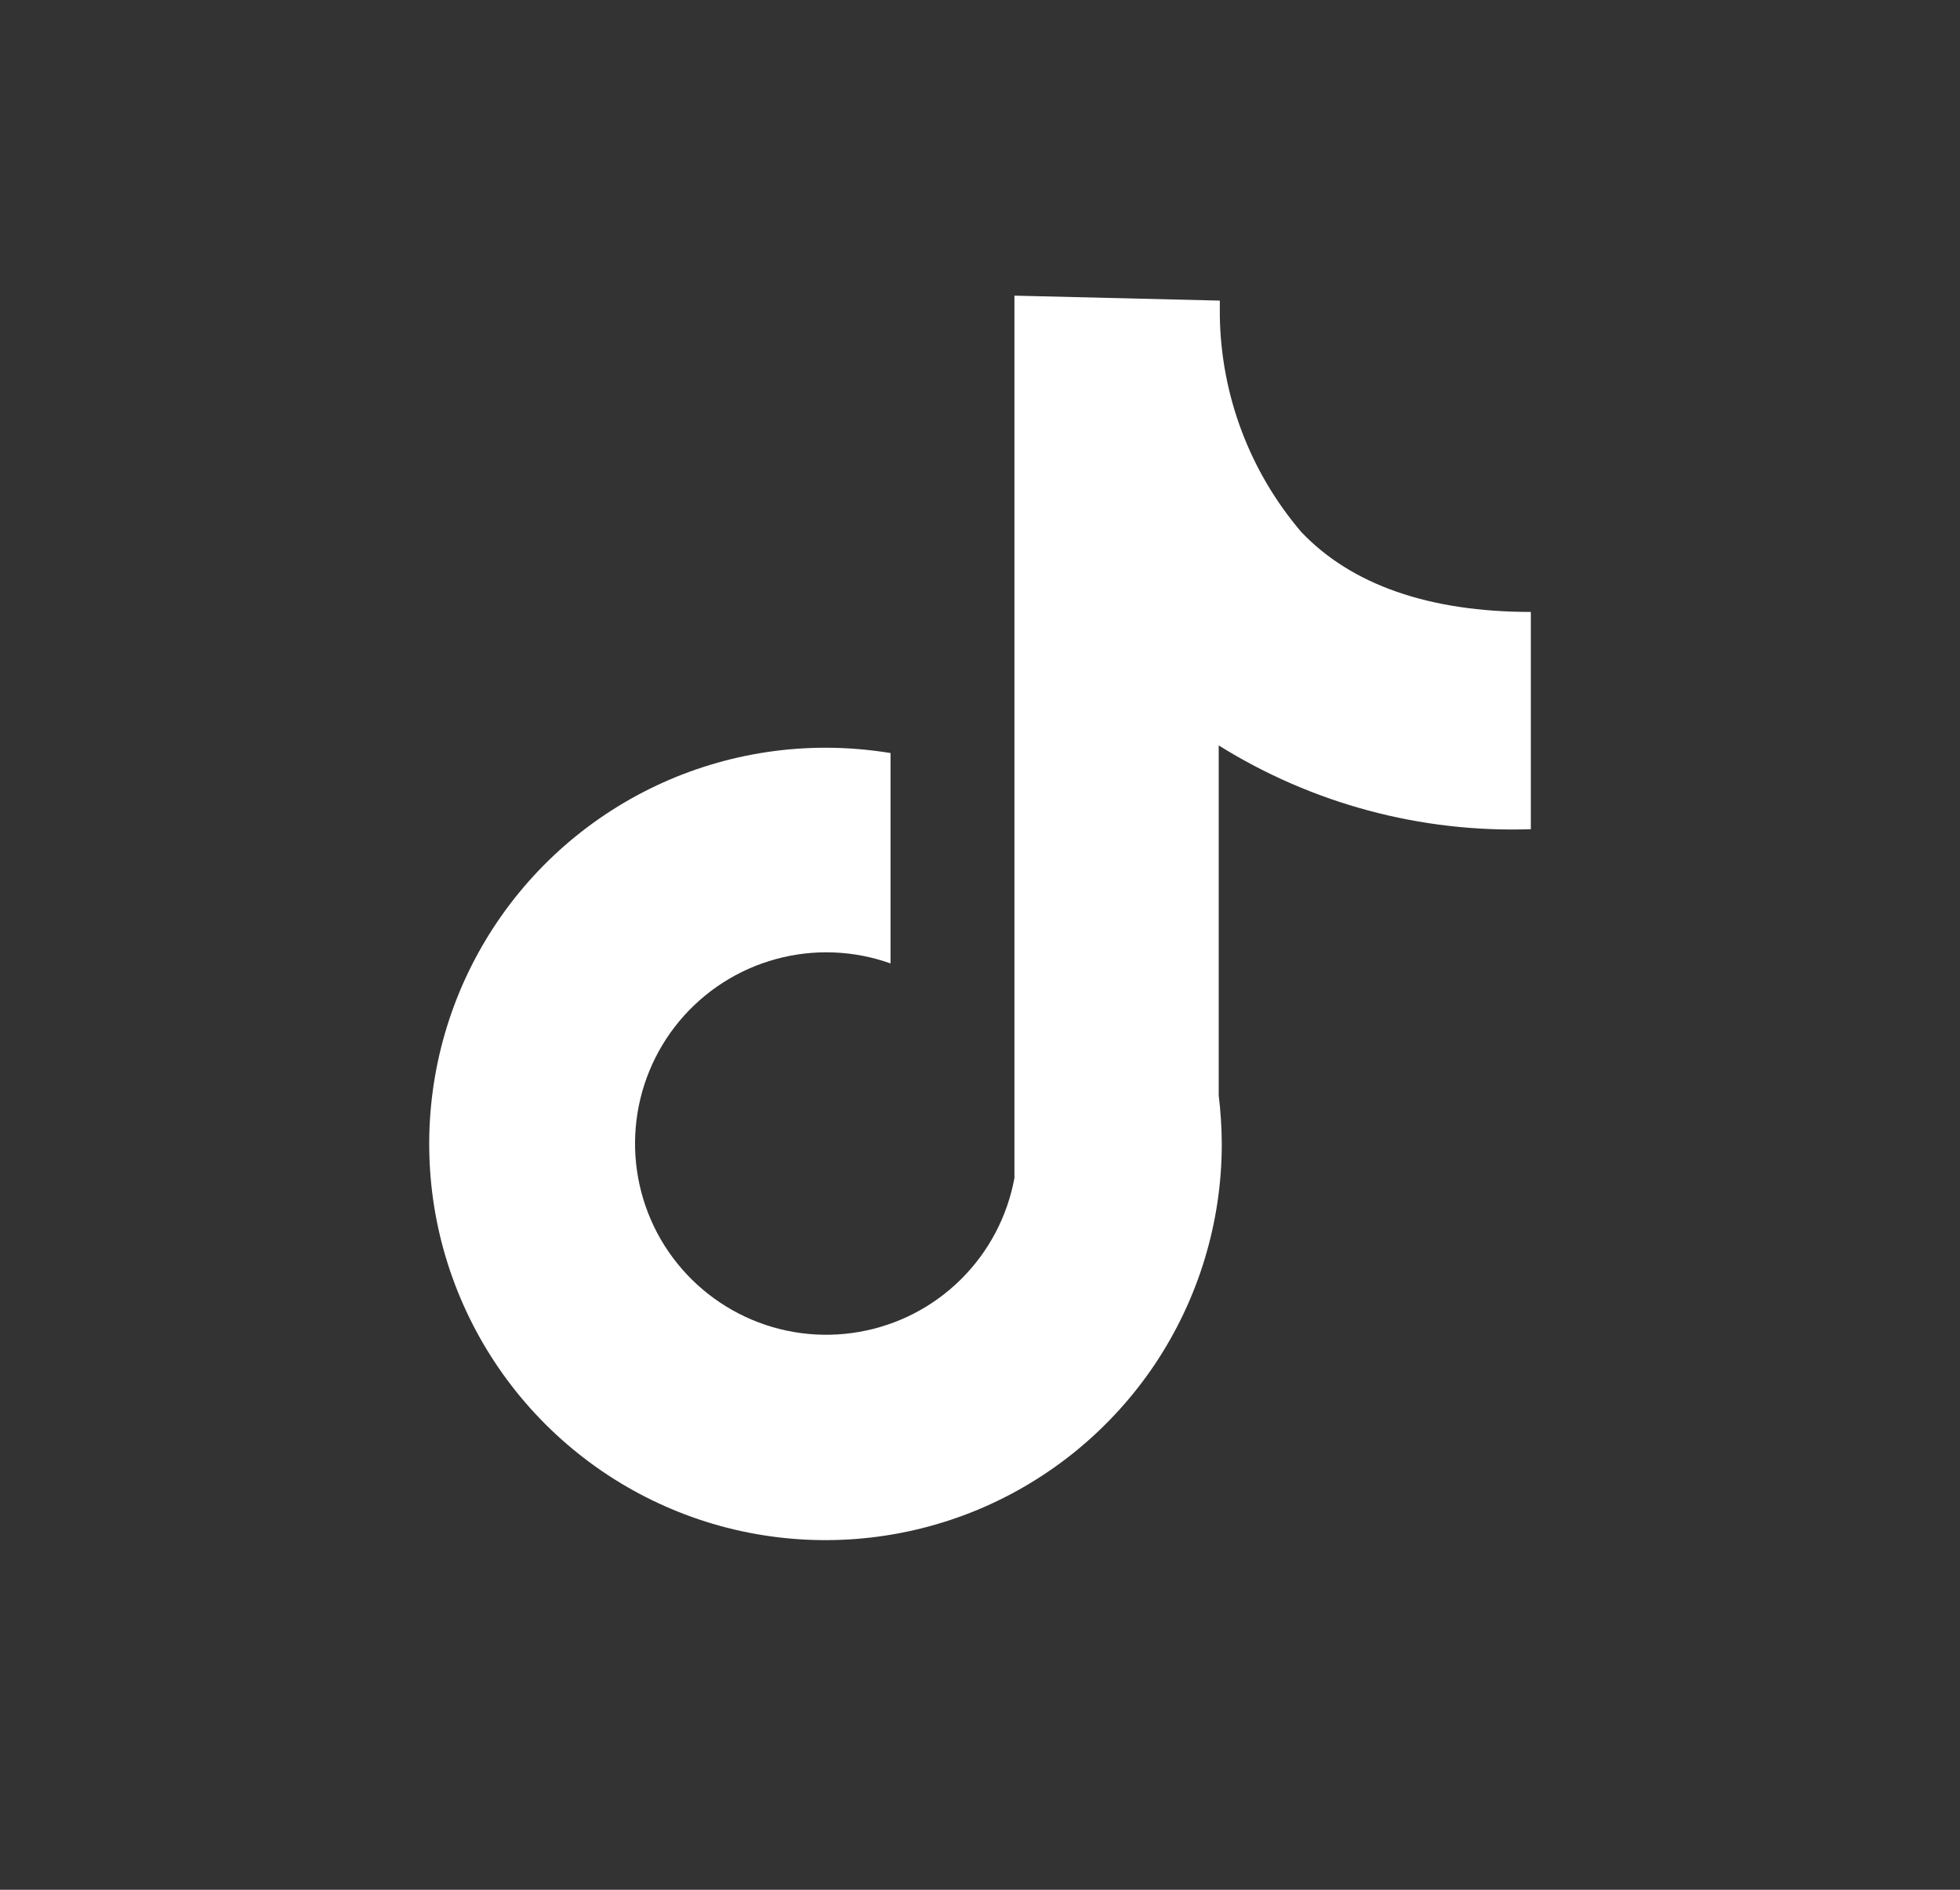<svg width="28" height="27" viewBox="0 0 28 27" fill="none" xmlns="http://www.w3.org/2000/svg">
<rect x="0" y="0" width="28" height="27" fill="#333333" stroke="none"/>
<path d="M21.869 11.847V8.743C20.415 8.743 19.306 8.355 18.59 7.601C17.855 6.74 17.444 5.65 17.426 4.519V4.295L14.492 4.224C14.492 4.224 14.492 4.35 14.492 4.519V16.83C14.391 17.38 14.124 17.886 13.727 18.279C13.33 18.673 12.821 18.935 12.27 19.03C11.719 19.126 11.152 19.05 10.646 18.813C10.14 18.576 9.718 18.189 9.438 17.705C9.159 17.221 9.034 16.662 9.082 16.105C9.13 15.548 9.347 15.019 9.705 14.589C10.063 14.16 10.544 13.85 11.084 13.703C11.623 13.555 12.195 13.577 12.722 13.765V10.759C12.414 10.709 12.104 10.683 11.793 10.683C10.673 10.683 9.578 11.015 8.647 11.637C7.716 12.259 6.991 13.143 6.562 14.177C6.134 15.212 6.022 16.35 6.24 17.448C6.459 18.546 6.998 19.555 7.79 20.347C8.581 21.138 9.59 21.678 10.688 21.896C11.786 22.114 12.925 22.002 13.959 21.574C14.993 21.145 15.877 20.42 16.5 19.489C17.122 18.558 17.454 17.463 17.454 16.344C17.453 16.112 17.438 15.88 17.41 15.65V10.65C18.744 11.483 20.297 11.9 21.869 11.847Z" fill="white"/>
</svg>
